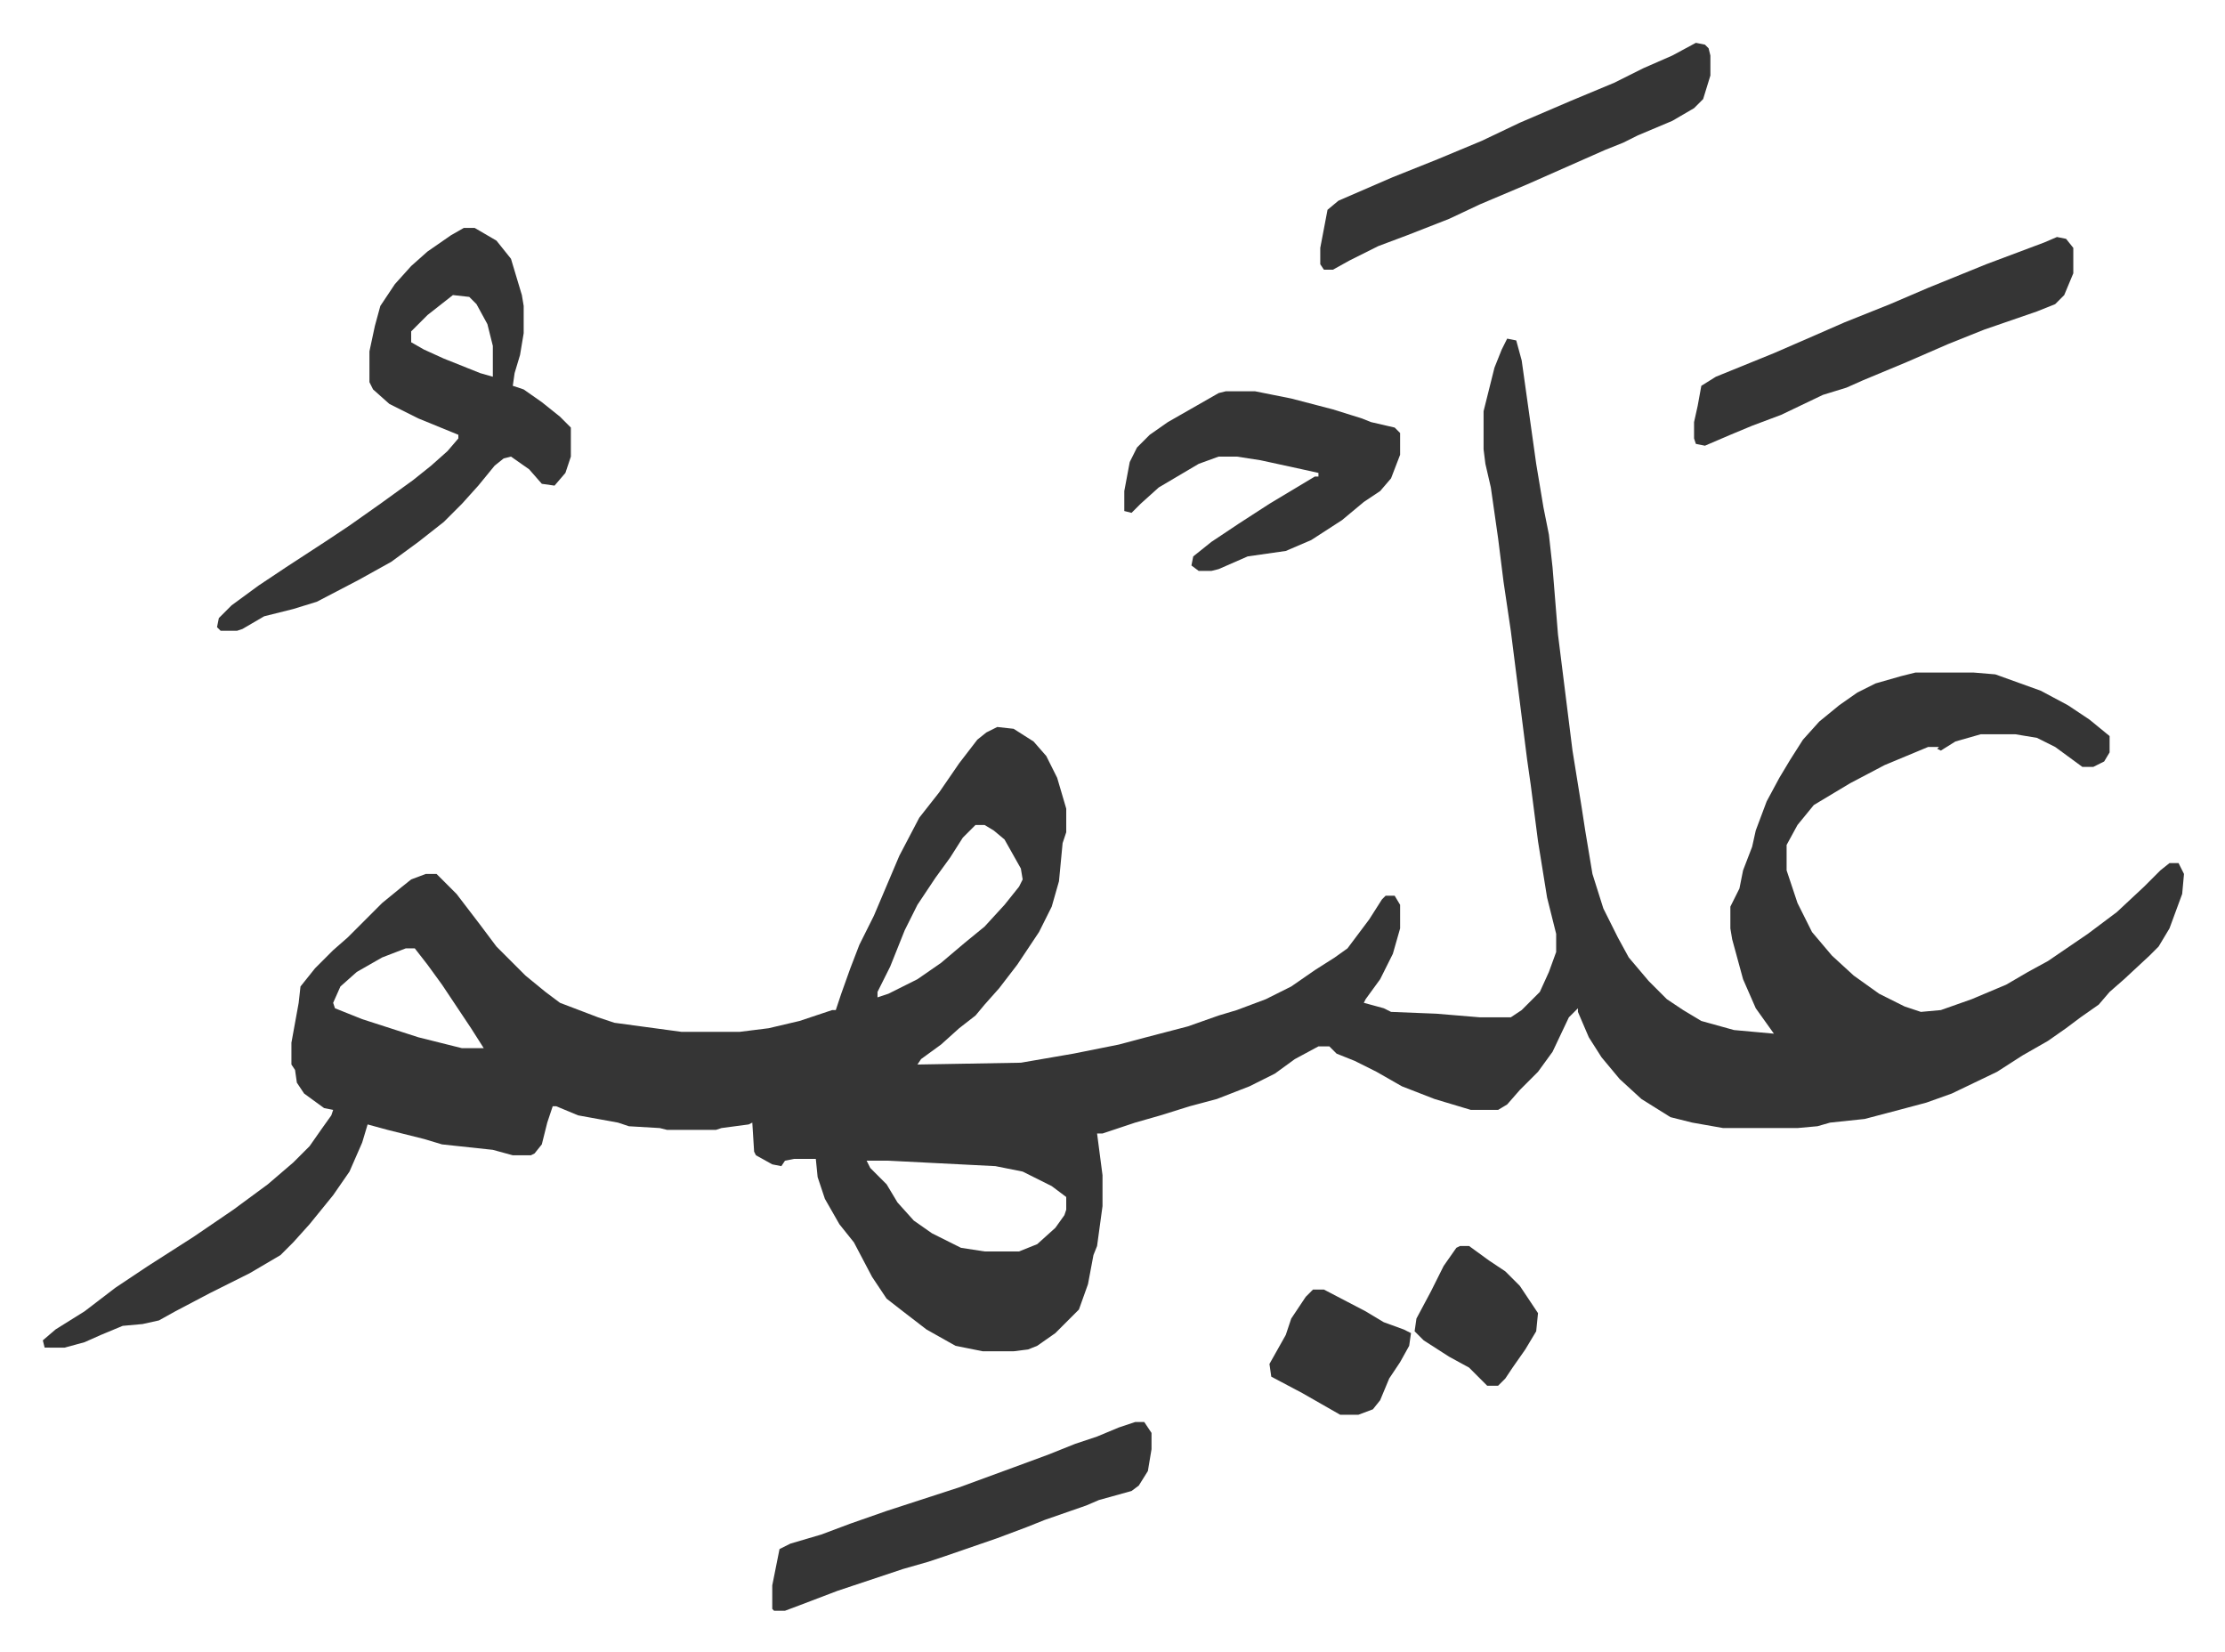 <svg xmlns="http://www.w3.org/2000/svg" viewBox="-23.6 350.4 1226.2 910.2">
    <path fill="#353535" id="rule_normal" d="m807 537 5 1 3 11 8 57 4 24 3 15 2 18 3 37 8 64 5 31 2 13 4 24 6 19 8 16 6 11 11 13 10 10 9 6 10 6 18 5 22 2-10-14-7-16-6-22-1-6v-12l5-10 2-10 5-13 2-9 6-16 7-13 6-10 7-11 9-10 11-9 10-7 10-5 14-4 8-2h32l12 1 25 9 15 8 12 8 11 9v9l-3 5-6 3h-6l-15-11-10-5-12-2h-19l-14 4-8 5-2-1 1-1h-6l-24 10-19 10-20 12-9 11-6 11v14l6 18 8 16 11 13 12 11 14 10 14 7 9 3 11-1 17-6 19-8 12-7 11-6 22-15 16-12 15-14 9-9 5-4h5l3 6-1 11-7 19-6 10-5 5-14 13-8 7-6 7-10 7-8 6-10 7-14 8-14 9-25 12-14 5-15 4-19 5-19 2-7 2-11 1h-41l-17-3-12-3-16-10-12-11-10-12-7-11-6-14v-2l-5 5-9 19-8 11-10 10-7 8-5 3h-15l-20-6-18-7-14-8-12-6-10-4-4-4h-6l-13 7-11 8-14 7-18 7-15 4-16 5-14 4-18 6h-3l3 23v17l-3 22-2 5-3 16-5 14-13 13-10 7-5 2-8 1h-17l-15-3-16-9-13-10-9-7-8-12-10-19-8-10-8-14-4-12-1-10h-12l-5 1-2 3-5-1-9-5-1-2-1-16-2 1-15 2-3 1h-27l-4-1-17-1-6-2-22-4-12-5h-2l-3 9-3 12-4 5-2 1h-10l-11-3-28-3-10-3-20-5-11-3-3 10-7 16-9 13-13 16-9 10-7 7-17 10-22 11-19 10-9 5-9 2-11 1-12 5-9 4-11 3H1l-1-4 7-6 16-10 17-13 18-12 25-16 22-15 19-14 14-12 9-9 7-10 5-7 1-3-5-1-11-8-4-6-1-7-2-3v-12l4-22 1-9 8-10 10-10 8-7 19-19 11-9 5-4 8-3h6l11 11 13 17 9 12 16 16 11 9 8 6 21 8 9 3 37 5h32l16-2 17-4 18-6h2l3-9 5-14 5-13 8-16 14-33 11-21 11-14 11-16 10-13 5-4 6-3 9 1 11 7 7 8 6 12 5 17v13l-2 6-2 21-4 14-7 14-12 18-10 13-8 9-5 6-9 7-10 9-11 8-2 3 57-1 29-5 25-5 15-4 23-6 17-6 10-3 16-6 14-7 13-9 11-7 7-5 12-16 7-11 2-2h5l3 5v13l-4 14-7 14-8 11-1 2 11 3 4 2 25 1 24 2h17l6-4 10-10 5-11 4-11v-10l-5-20-5-31-4-31-2-14-9-71-4-27-3-24-4-28-3-13-1-8v-21l6-24 4-10zM514 805l-7 7-7 11-8 11-10 15-7 14-8 20-7 14v3l6-2 16-8 13-9 13-11 11-9 11-12 8-10 2-4-1-6-9-16-6-5-5-3zm-314 68-13 5-14 8-9 8-4 9 1 3 15 6 31 10 24 6h12l-7-11-16-24-8-11-7-9zm254 117 2 4 9 9 6 10 9 10 10 7 16 8 13 2h19l10-4 10-9 5-7 1-3v-7l-8-6-16-8-15-3-59-3zM232 476h6l12 7 8 10 6 20 1 6v15l-2 12-3 10-1 7 6 2 10 7 10 8 5 5 1 1v16l-3 9-6 7-7-1-7-8-10-7-4 1-5 4-9 11-9 10-10 10-14 11-15 11-18 10-23 12-13 4-16 4-12 7-3 1h-9l-2-2 1-5 7-7 15-11 15-10 23-15 12-8 17-12 18-13 10-8 9-8 6-7v-2l-22-9-16-8-9-8-2-4v-17l3-14 3-11 8-12 9-10 9-8 13-9zm-6 37-14 11-9 9v6l7 4 11 5 20 8 7 2v-17l-3-12-6-11-4-4z"/>
    <path fill="#353535" id="rule_normal" d="M652 566h16l20 4 23 6 16 5 5 2 13 3 3 3v12l-5 13-6 7-9 6-12 10-17 11-14 6-21 3-16 7-4 1h-7l-4-3 1-5 10-8 15-10 17-11 15-9 10-6h2v-2l-9-2-23-5-13-2h-10l-11 4-22 13-10 9-5 5-4-1v-11l3-16 4-8 7-7 10-7 28-16zm259-192 5 1 2 2 1 4v11l-4 13-5 5-12 7-19 8-8 4-10 4-43 19-26 11-17 8-23 9-16 6-16 8-9 5h-5l-2-3v-9l4-21 6-5 30-13 25-10 24-10 21-10 28-12 24-10 16-8 16-7zm-309 760h5l4 6v9l-2 12-5 8-4 3-18 5-7 3-23 8-10 4-16 6-29 10-9 3-14 4-36 12-21 8-8 3h-6l-1-1v-13l4-20 6-3 17-5 16-6 20-7 40-13 30-11 19-7 15-6 12-4 12-5zm508-653 5 1 4 5v14l-5 12-5 5-10 4-29 10-20 8-23 10-24 10-9 4-13 4-23 11-16 6-12 5-14 6-5-1-1-3v-9l2-9 2-11 8-5 32-13 23-10 16-7 25-10 21-9 32-13 32-12zm-410 580h6l23 12 10 6 11 4 4 2-1 7-5 9-6 9-5 12-4 5-8 3h-10l-21-12-17-9-1-7 9-16 3-9 8-12zm81-24h5l11 8 9 6 8 8 10 15-1 10-6 10-7 10-4 6-4 4h-6l-10-10-11-6-14-9-5-5 1-7 8-15 7-14 7-10z"/>
</svg>
